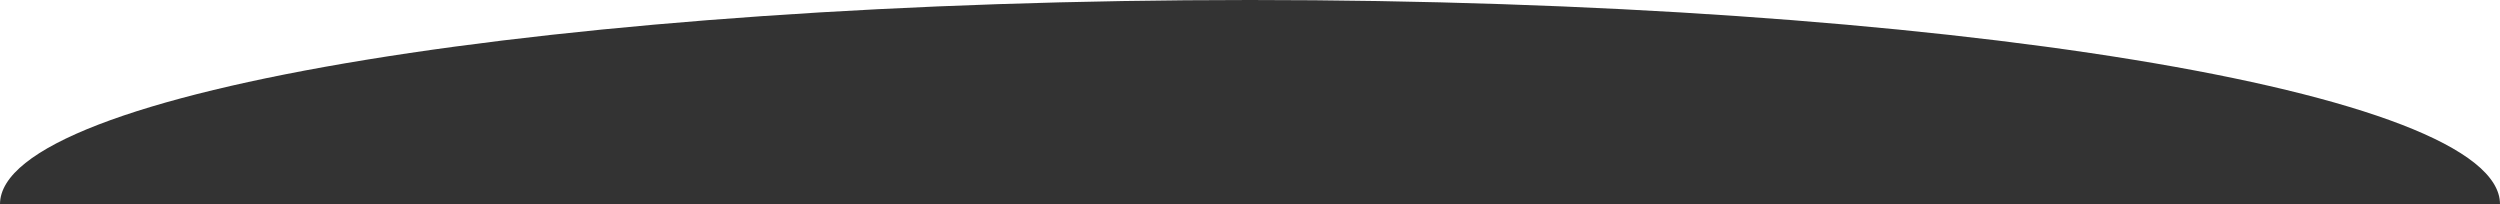 <?xml version="1.0" encoding="UTF-8"?> <svg xmlns="http://www.w3.org/2000/svg" width="3839" height="314" viewBox="0 0 3839 314" fill="none"><rect x="0" y="0" width="3839" height="314" fill="#333333" stroke="none"/> <path fill-rule="evenodd" clip-rule="evenodd" d="M0 0H1919.5C859.389 0 0 140.359 0 313.5V0ZM3839 313.5V0H1919.5C2979.61 0 3839 140.359 3839 313.5Z" fill="white"></path> </svg> 